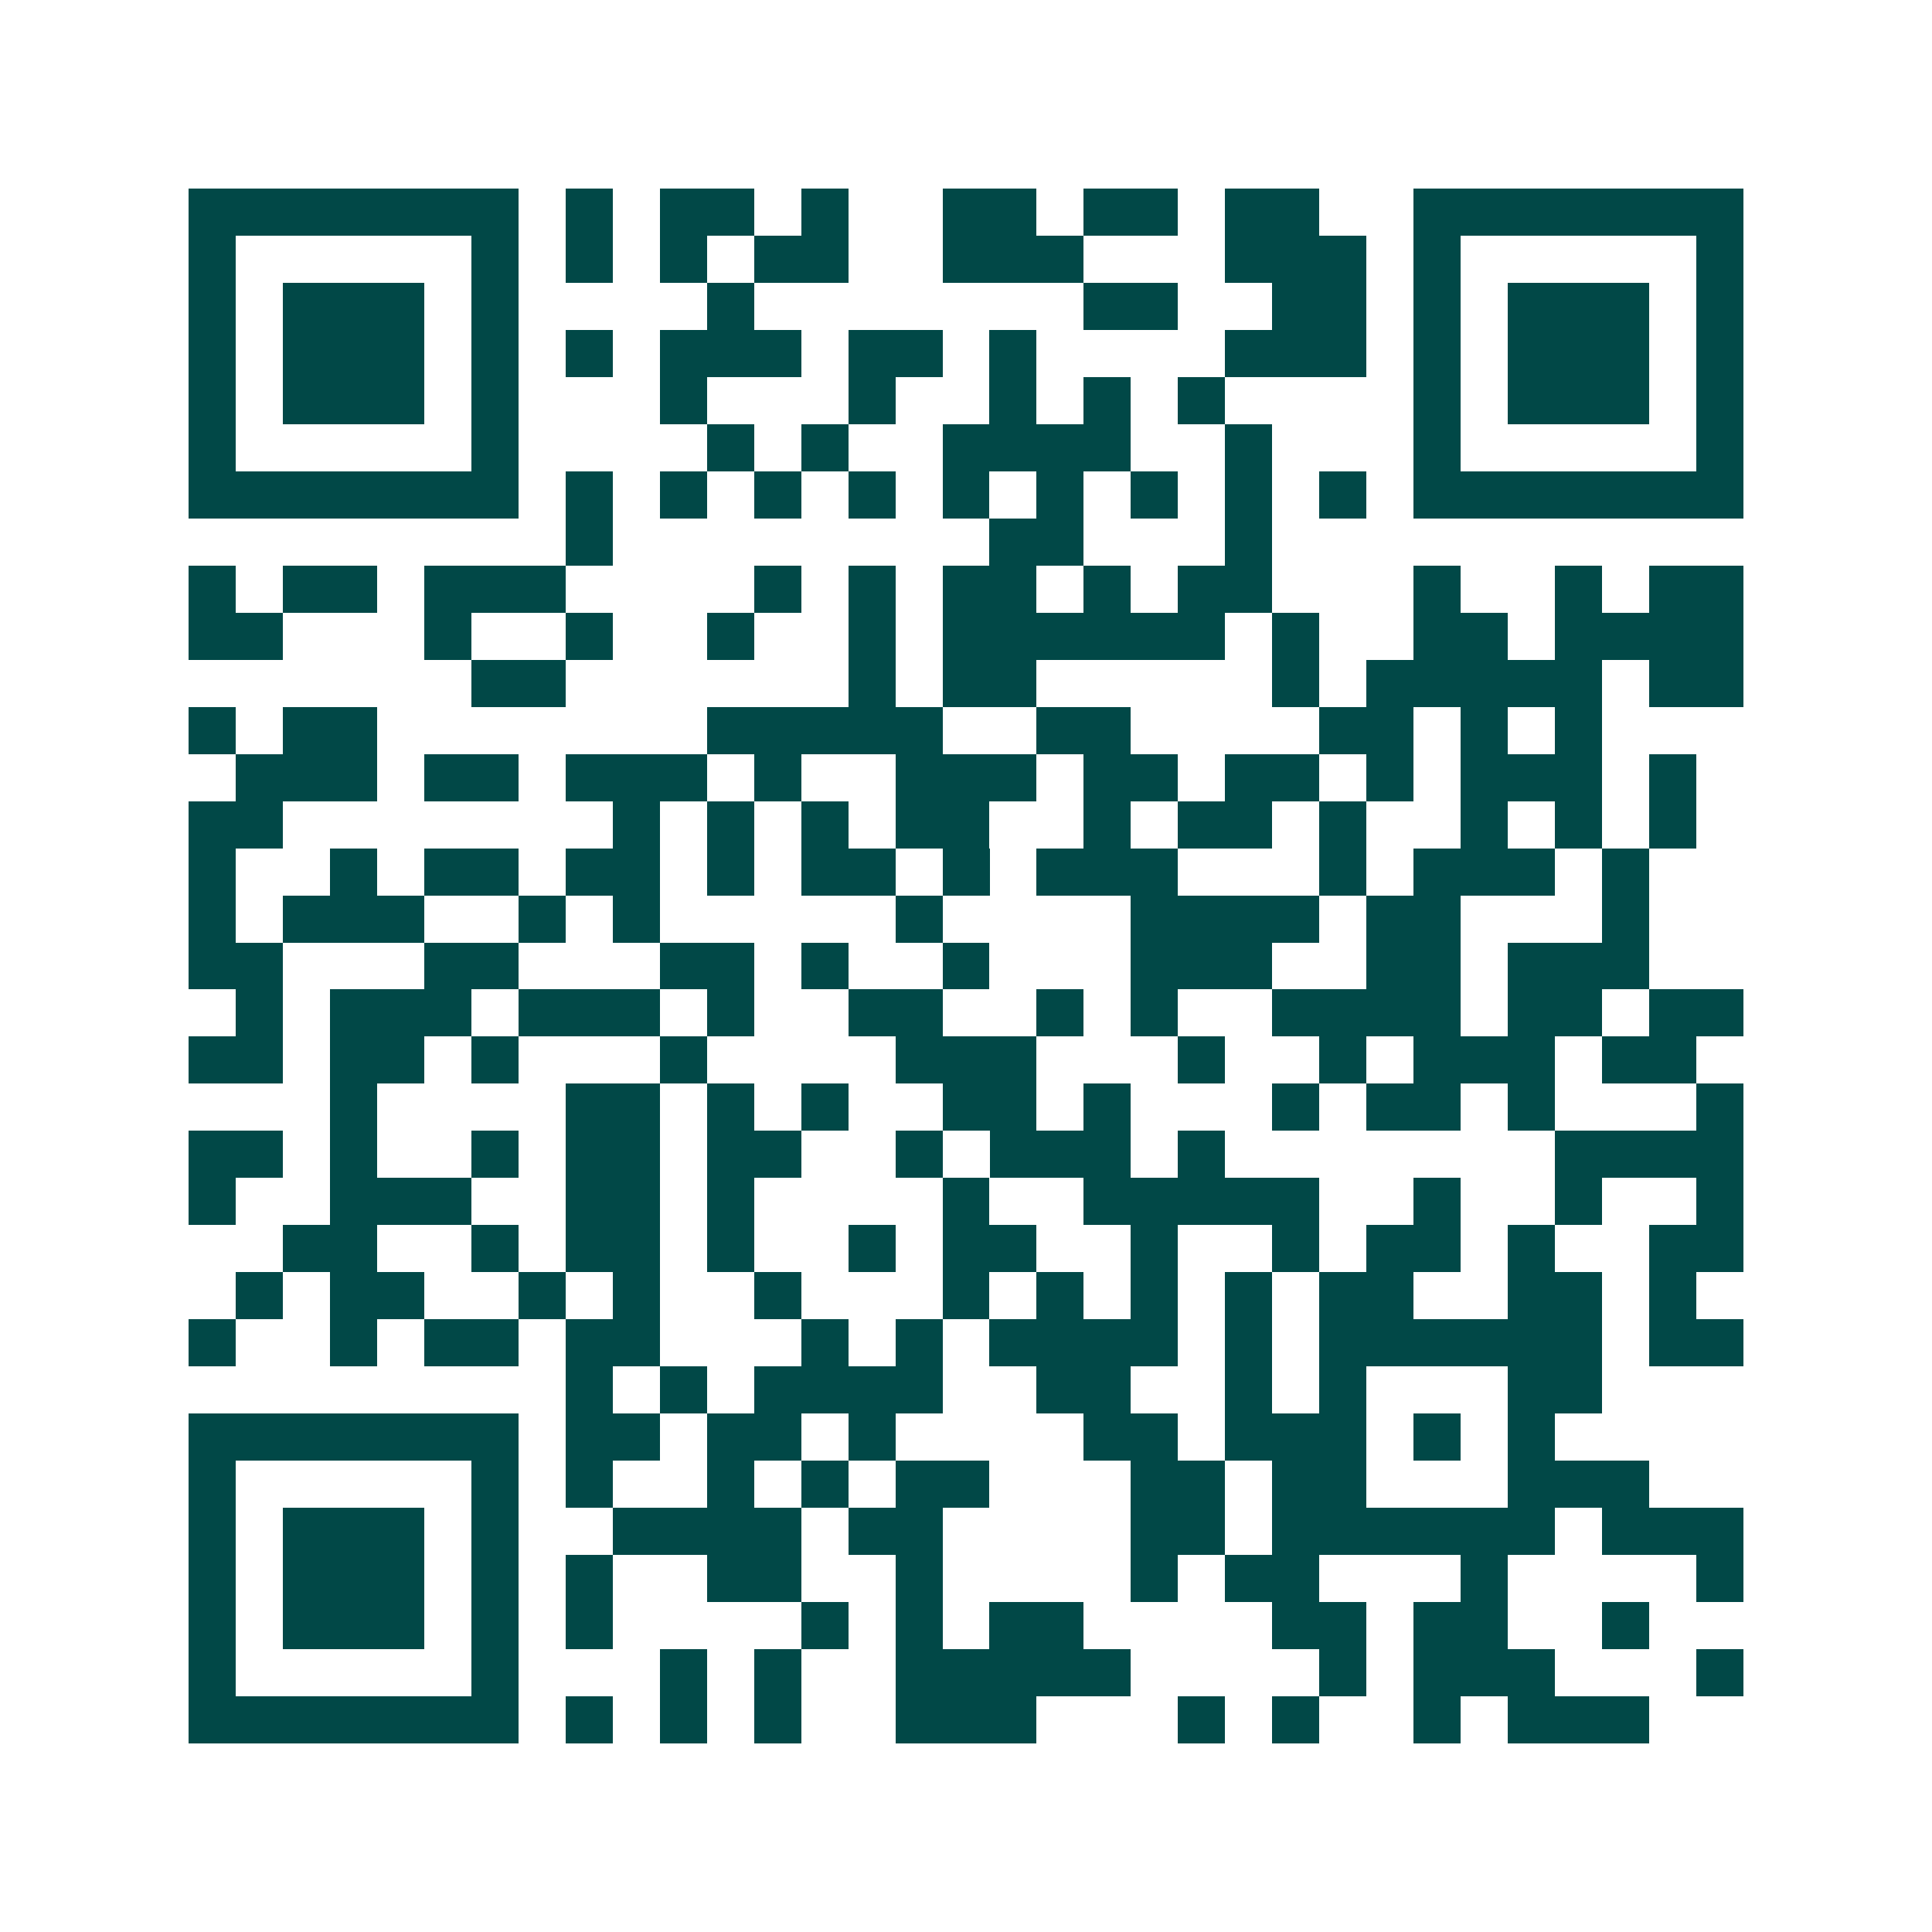 <svg xmlns="http://www.w3.org/2000/svg" width="200" height="200" viewBox="0 0 41 41" shape-rendering="crispEdges"><path fill="#ffffff" d="M0 0h41v41H0z"/><path stroke="#014847" d="M4 4.5h7m1 0h1m1 0h2m1 0h1m2 0h2m1 0h2m1 0h2m2 0h7M4 5.5h1m5 0h1m1 0h1m1 0h1m1 0h2m2 0h3m3 0h3m1 0h1m5 0h1M4 6.5h1m1 0h3m1 0h1m4 0h1m7 0h2m2 0h2m1 0h1m1 0h3m1 0h1M4 7.5h1m1 0h3m1 0h1m1 0h1m1 0h3m1 0h2m1 0h1m4 0h3m1 0h1m1 0h3m1 0h1M4 8.5h1m1 0h3m1 0h1m3 0h1m3 0h1m2 0h1m1 0h1m1 0h1m4 0h1m1 0h3m1 0h1M4 9.5h1m5 0h1m4 0h1m1 0h1m2 0h4m2 0h1m3 0h1m5 0h1M4 10.5h7m1 0h1m1 0h1m1 0h1m1 0h1m1 0h1m1 0h1m1 0h1m1 0h1m1 0h1m1 0h7M12 11.5h1m8 0h2m3 0h1M4 12.5h1m1 0h2m1 0h3m4 0h1m1 0h1m1 0h2m1 0h1m1 0h2m3 0h1m2 0h1m1 0h2M4 13.5h2m3 0h1m2 0h1m2 0h1m2 0h1m1 0h6m1 0h1m2 0h2m1 0h4M10 14.5h2m6 0h1m1 0h2m5 0h1m1 0h5m1 0h2M4 15.5h1m1 0h2m7 0h5m2 0h2m4 0h2m1 0h1m1 0h1M5 16.5h3m1 0h2m1 0h3m1 0h1m2 0h3m1 0h2m1 0h2m1 0h1m1 0h3m1 0h1M4 17.5h2m7 0h1m1 0h1m1 0h1m1 0h2m2 0h1m1 0h2m1 0h1m2 0h1m1 0h1m1 0h1M4 18.5h1m2 0h1m1 0h2m1 0h2m1 0h1m1 0h2m1 0h1m1 0h3m3 0h1m1 0h3m1 0h1M4 19.5h1m1 0h3m2 0h1m1 0h1m5 0h1m4 0h4m1 0h2m3 0h1M4 20.5h2m3 0h2m3 0h2m1 0h1m2 0h1m3 0h3m2 0h2m1 0h3M5 21.5h1m1 0h3m1 0h3m1 0h1m2 0h2m2 0h1m1 0h1m2 0h4m1 0h2m1 0h2M4 22.5h2m1 0h2m1 0h1m3 0h1m4 0h3m3 0h1m2 0h1m1 0h3m1 0h2M7 23.5h1m4 0h2m1 0h1m1 0h1m2 0h2m1 0h1m3 0h1m1 0h2m1 0h1m3 0h1M4 24.5h2m1 0h1m2 0h1m1 0h2m1 0h2m2 0h1m1 0h3m1 0h1m7 0h4M4 25.5h1m2 0h3m2 0h2m1 0h1m4 0h1m2 0h5m2 0h1m2 0h1m2 0h1M6 26.5h2m2 0h1m1 0h2m1 0h1m2 0h1m1 0h2m2 0h1m2 0h1m1 0h2m1 0h1m2 0h2M5 27.5h1m1 0h2m2 0h1m1 0h1m2 0h1m3 0h1m1 0h1m1 0h1m1 0h1m1 0h2m2 0h2m1 0h1M4 28.5h1m2 0h1m1 0h2m1 0h2m3 0h1m1 0h1m1 0h4m1 0h1m1 0h6m1 0h2M12 29.5h1m1 0h1m1 0h4m2 0h2m2 0h1m1 0h1m3 0h2M4 30.5h7m1 0h2m1 0h2m1 0h1m4 0h2m1 0h3m1 0h1m1 0h1M4 31.5h1m5 0h1m1 0h1m2 0h1m1 0h1m1 0h2m3 0h2m1 0h2m3 0h3M4 32.5h1m1 0h3m1 0h1m2 0h4m1 0h2m4 0h2m1 0h6m1 0h3M4 33.5h1m1 0h3m1 0h1m1 0h1m2 0h2m2 0h1m4 0h1m1 0h2m3 0h1m4 0h1M4 34.5h1m1 0h3m1 0h1m1 0h1m4 0h1m1 0h1m1 0h2m4 0h2m1 0h2m2 0h1M4 35.5h1m5 0h1m3 0h1m1 0h1m2 0h5m4 0h1m1 0h3m3 0h1M4 36.5h7m1 0h1m1 0h1m1 0h1m2 0h3m3 0h1m1 0h1m2 0h1m1 0h3"/></svg>

